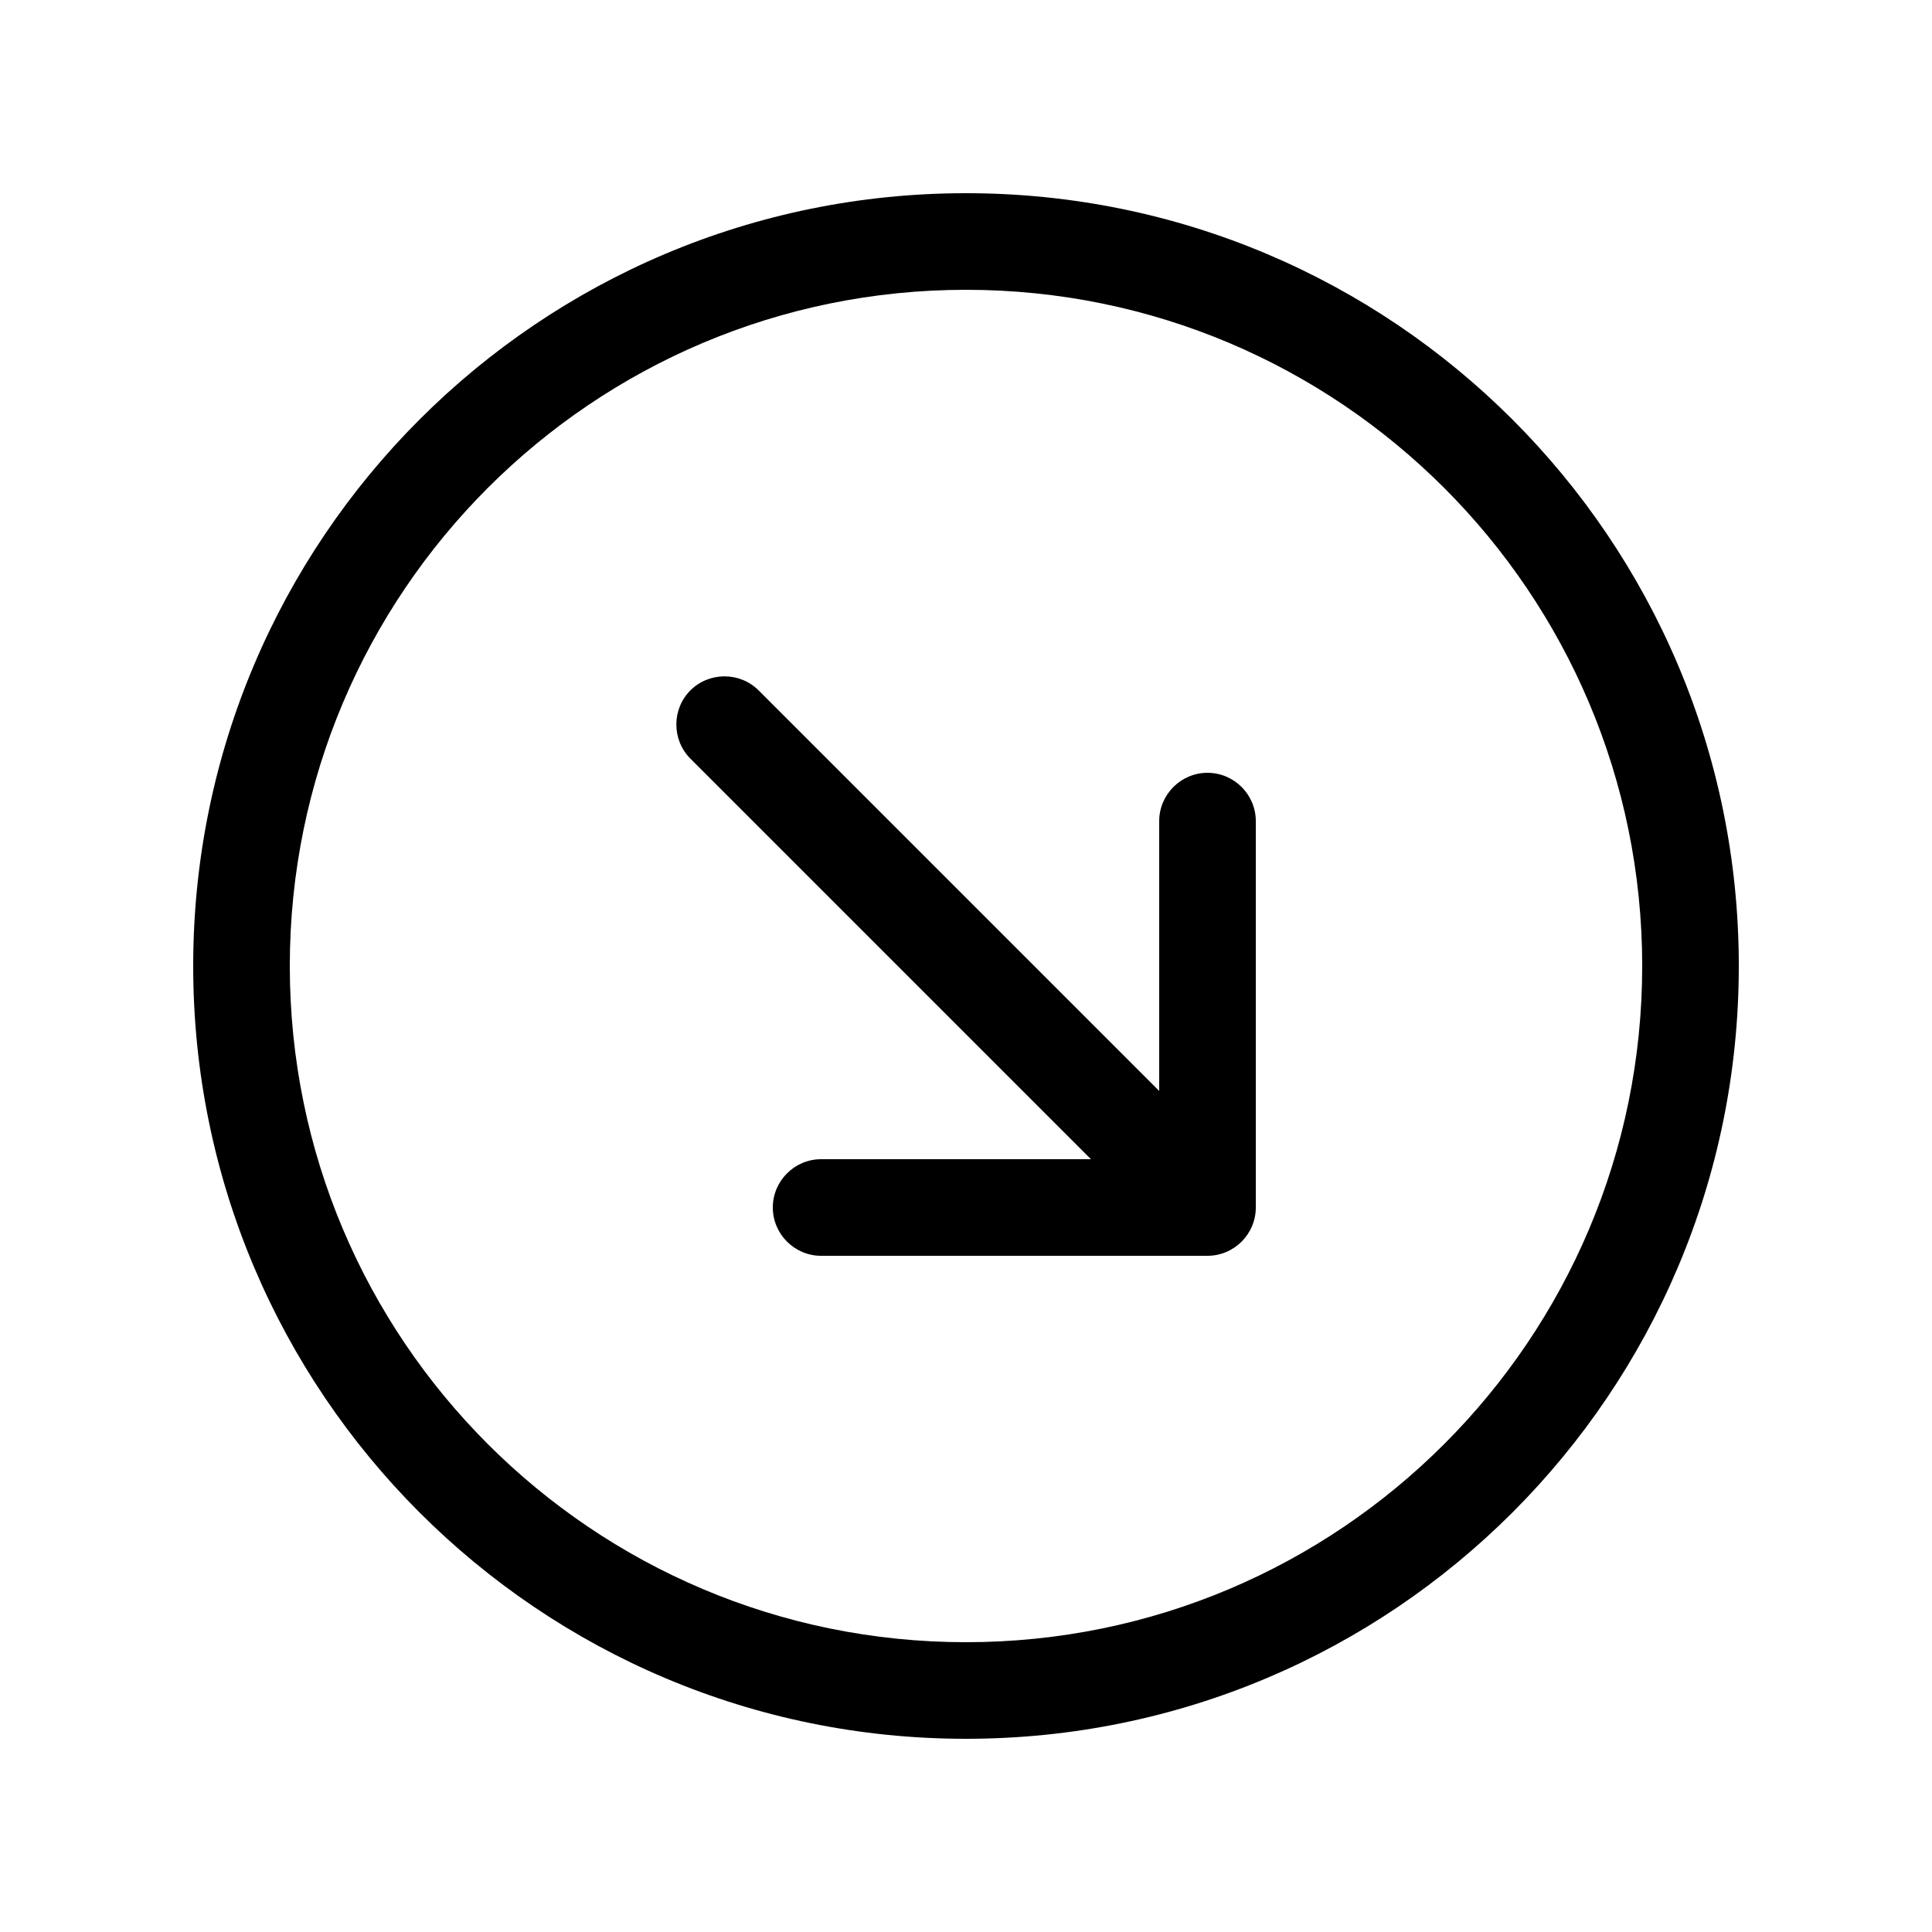 <svg xmlns="http://www.w3.org/2000/svg" viewBox="0 0 640 640"><!--! Font Awesome Pro 7.1.0 by @fontawesome - https://fontawesome.com License - https://fontawesome.com/license (Commercial License) Copyright 2025 Fonticons, Inc. --><path fill="currentColor" d="M320 544C196.3 544 96 443.7 96 320C96 196.3 196.3 96 320 96C443.7 96 544 196.3 544 320C544 443.7 443.7 544 320 544zM320 64C178.6 64 64 178.6 64 320C64 461.4 178.6 576 320 576C461.4 576 576 461.4 576 320C576 178.6 461.4 64 320 64zM384 272L384 361.4L251.3 228.7C245.1 222.5 234.9 222.5 228.7 228.7C222.5 234.9 222.5 245.1 228.7 251.3L361.4 384L272 384C263.2 384 256 391.2 256 400C256 408.8 263.2 416 272 416L400 416C408.8 416 416 408.8 416 400L416 272C416 263.2 408.8 256 400 256C391.2 256 384 263.2 384 272z"/></svg>